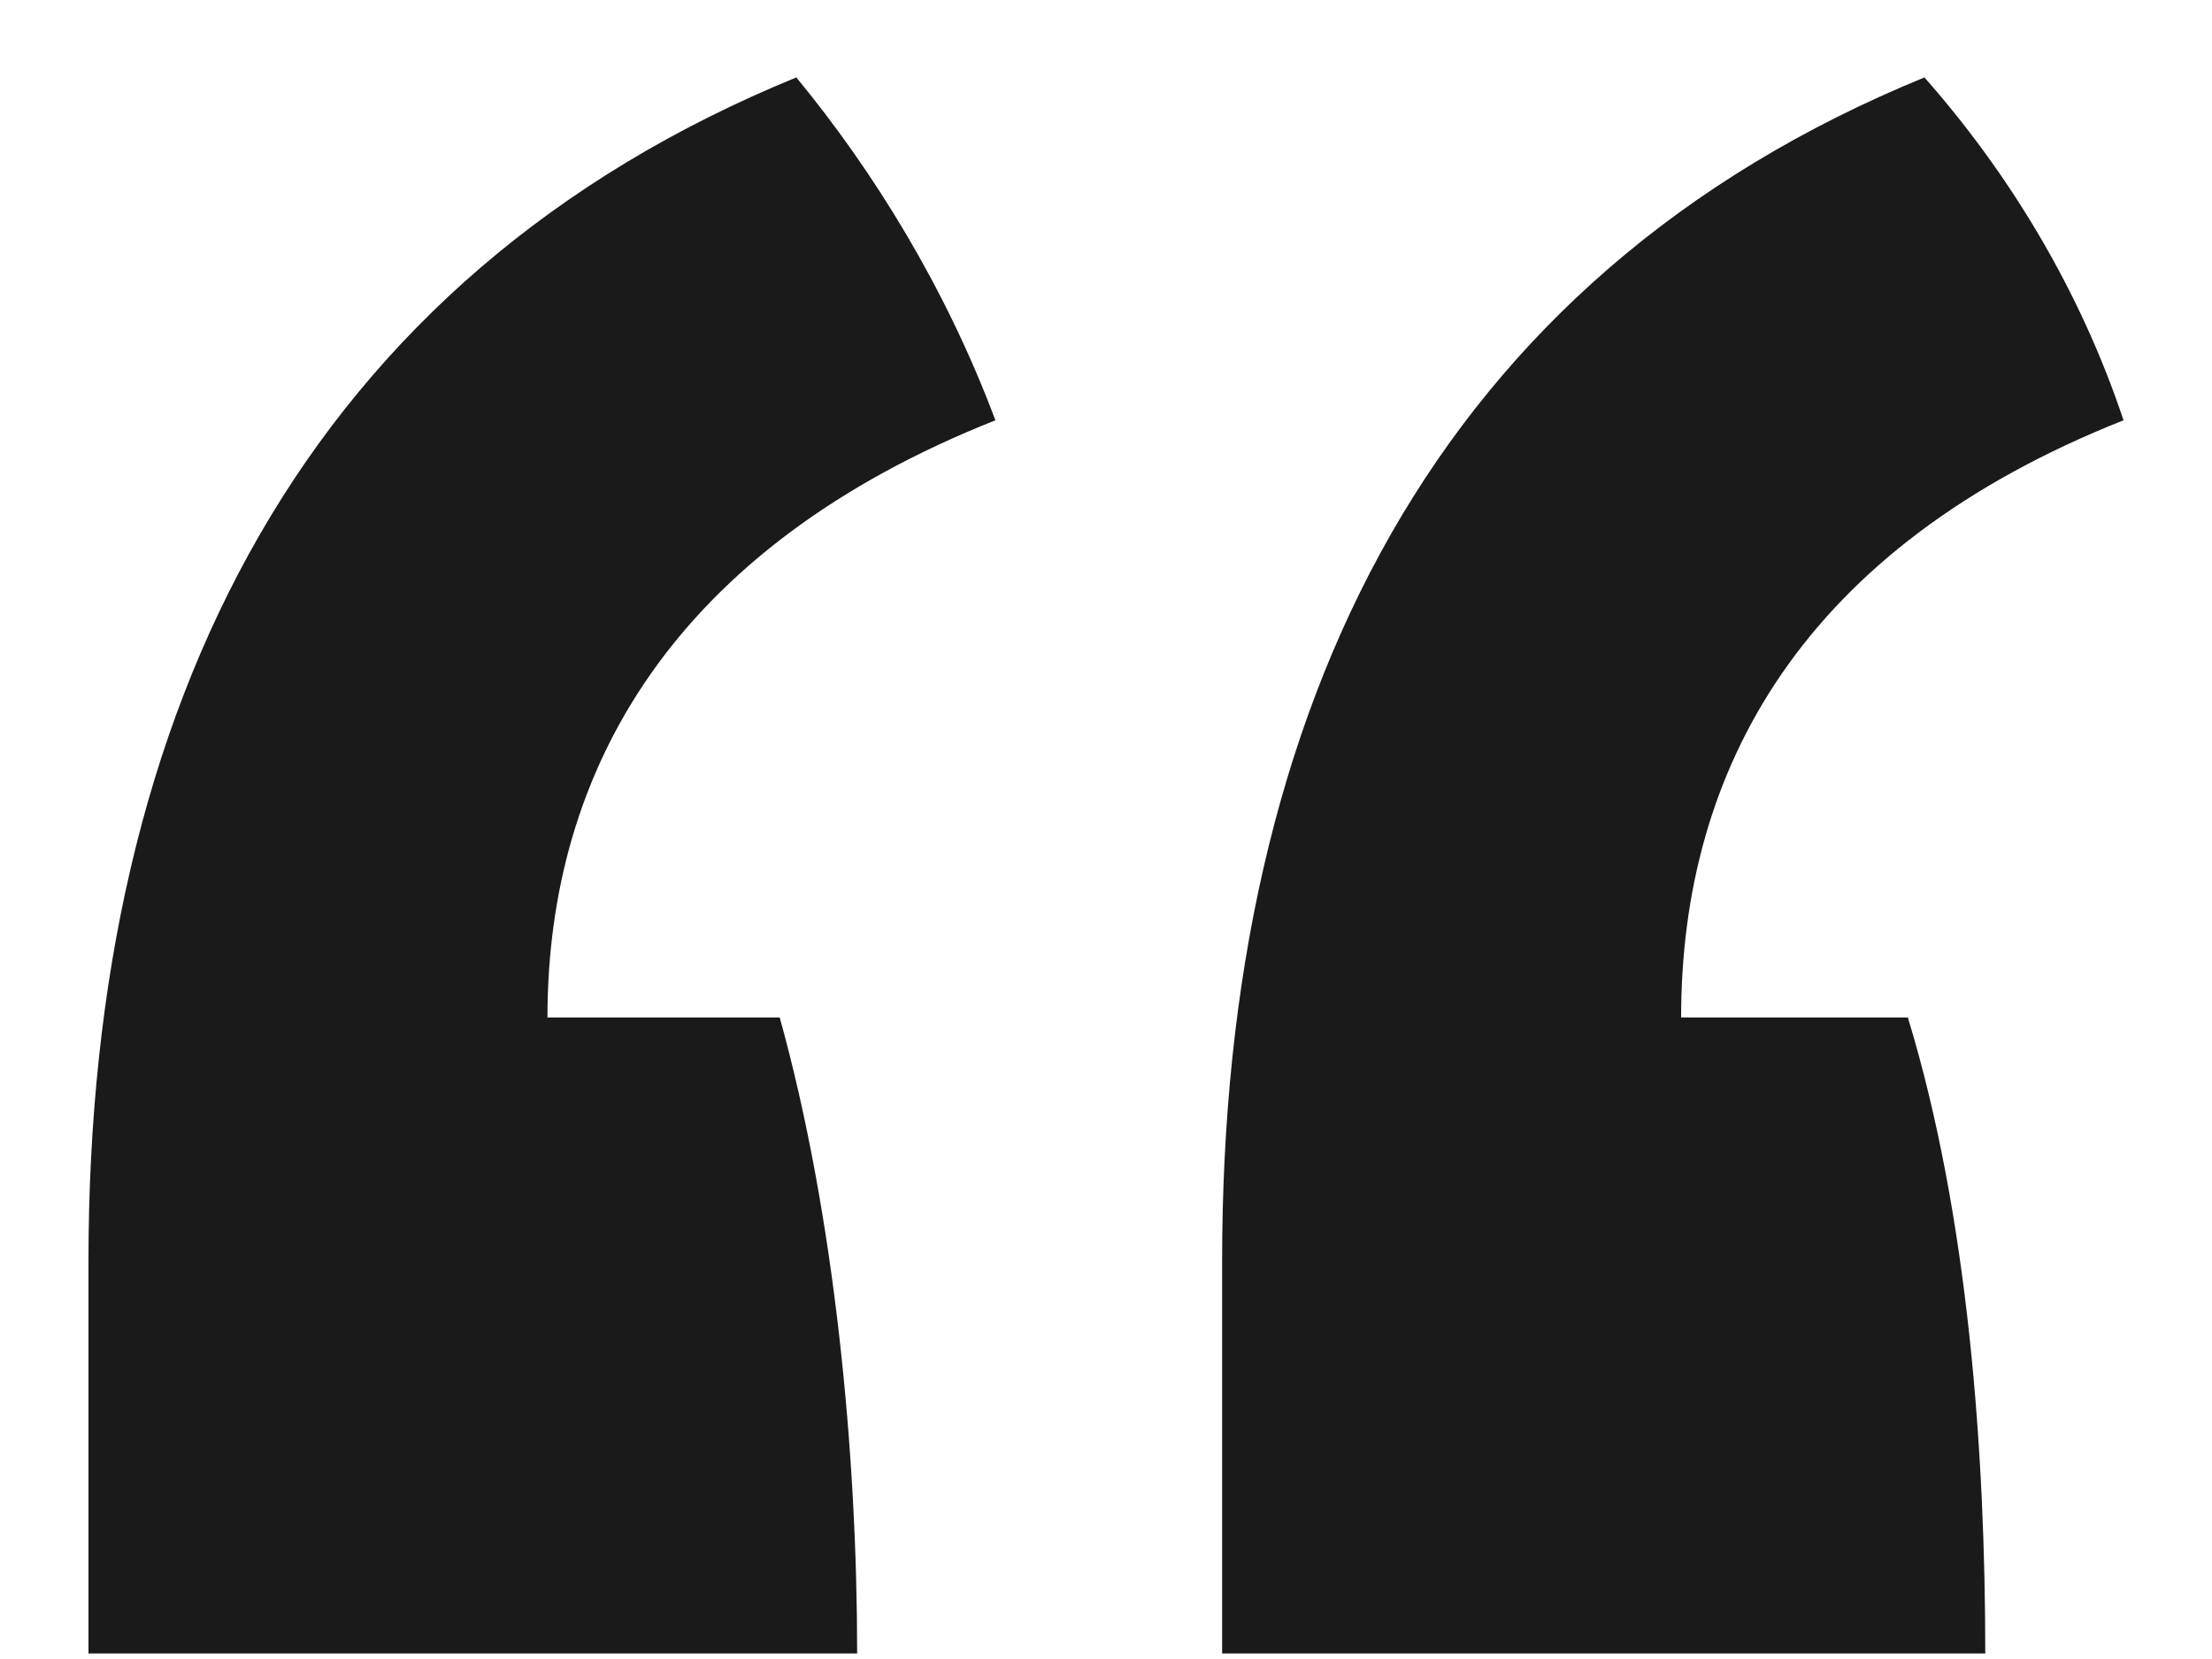 <?xml version="1.0" encoding="UTF-8"?>
<svg width="20px" height="15px" viewBox="0 0 20 15" version="1.1" xmlns="http://www.w3.org/2000/svg" xmlns:xlink="http://www.w3.org/1999/xlink">
    <!-- Generator: Sketch 58 (84663) - https://sketch.com -->
    <title>“</title>
    <desc>Created with Sketch.</desc>
    <g id="Solutions" stroke="none" stroke-width="1" fill="none" fill-rule="evenodd">
        <g id="Security-/-Xsmall-/-0-599" transform="translate(-40, -2637)" fill="#1A1A1A" fill-rule="nonzero">
            <g id="Graphics-/-cards-/-person-solution-small" transform="translate(24, 2268)">
                <g id="Person">
                    <path d="M16.8,380.4 L16.8,383.95 L23.75,383.95 C23.75,382.15 23.55,380 23.05,378.2 L20.95,378.2 C20.95,375.95 22.1,373.95 25,372.8 C24.55,371.6 23.9,370.55 23.2,369.7 C18.8,371.5 16.8,375.35 16.8,380.4 Z M27.05,380.4 C27.05,375.35 29,371.5 33.4,369.7 C34.15,370.55 34.8,371.6 35.2,372.8 C32.3,373.95 31.2,375.95 31.2,378.2 L33.25,378.2 C33.8,380 33.95,382.15 33.95,383.95 L27.05,383.95 L27.05,380.4 Z" id="“"></path>
                </g>
            </g>
        </g>
    </g>
</svg>